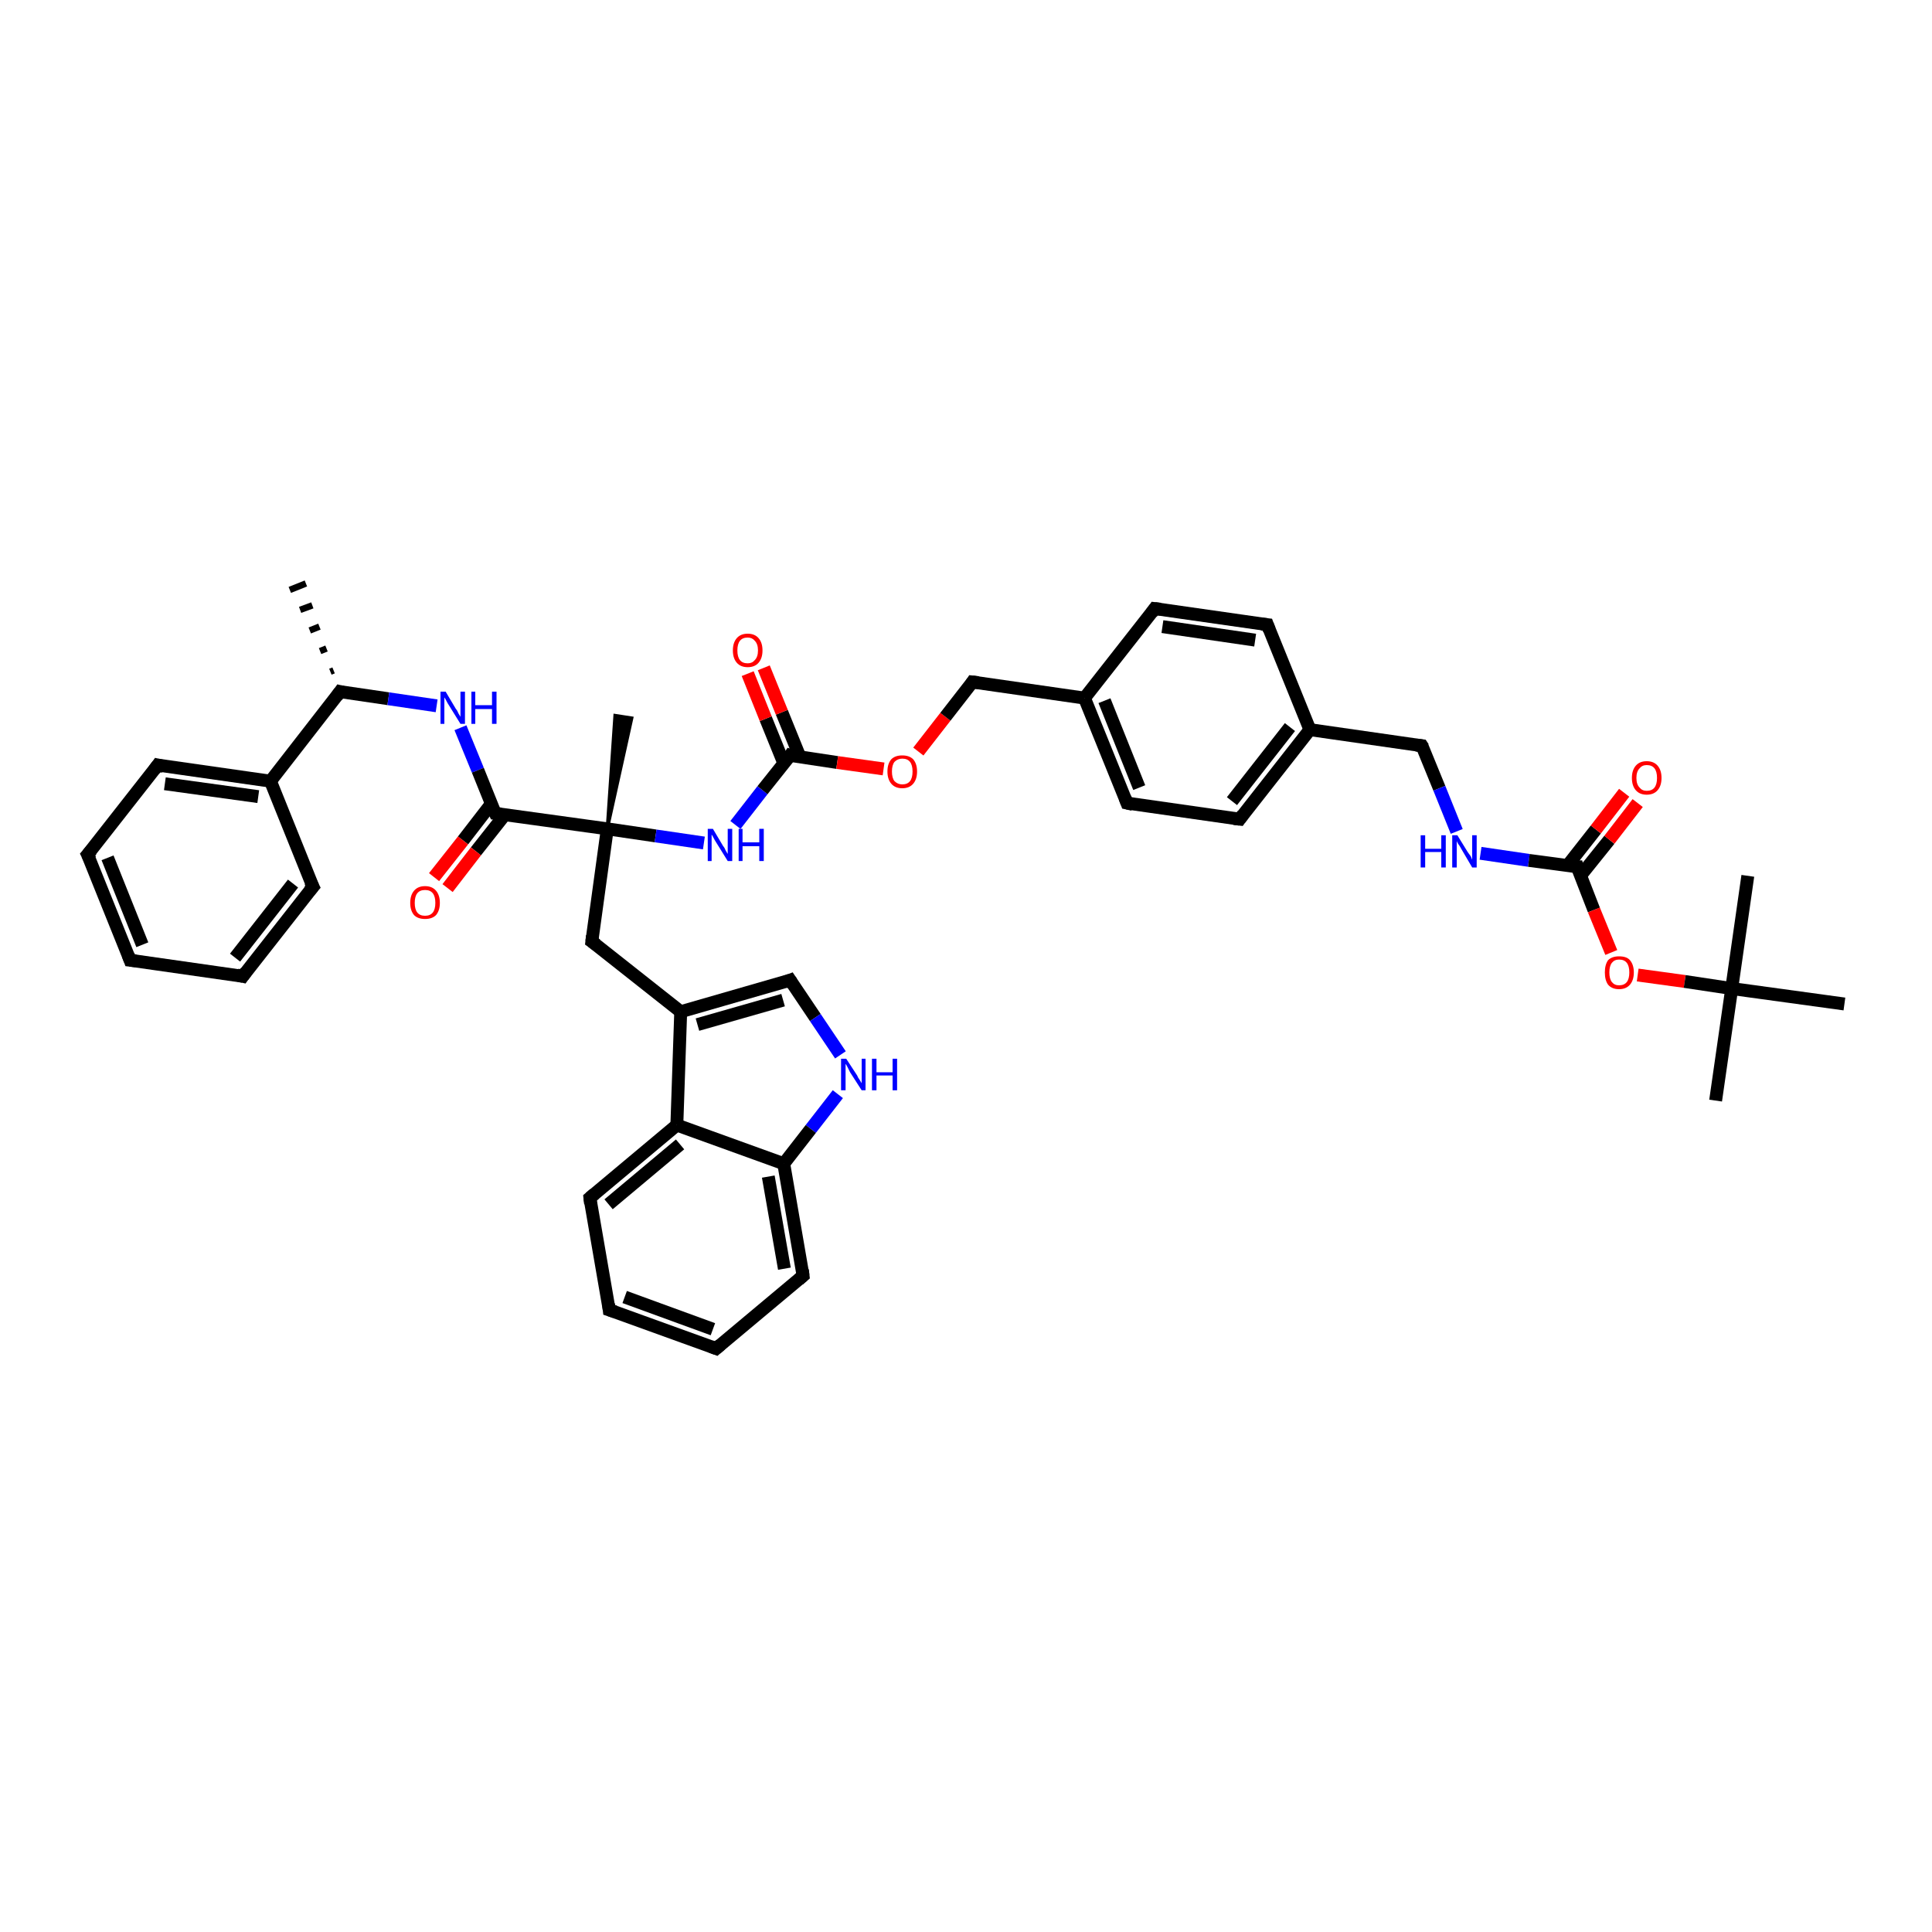 <?xml version='1.0' encoding='iso-8859-1'?>
<svg version='1.1' baseProfile='full'
              xmlns='http://www.w3.org/2000/svg'
                      xmlns:rdkit='http://www.rdkit.org/xml'
                      xmlns:xlink='http://www.w3.org/1999/xlink'
                  xml:space='preserve'
width='300px' height='300px' viewBox='0 0 300 300'>
<!-- END OF HEADER -->
<rect style='opacity:1.0;fill:#FFFFFF;stroke:none' width='300.0' height='300.0' x='0.0' y='0.0'> </rect>
<path class='bond-0 atom-1 atom-0' d='M 51.3,104.3 L 51.8,104.1' style='fill:none;fill-rule:evenodd;stroke:#000000;stroke-width:1.0px;stroke-linecap:butt;stroke-linejoin:miter;stroke-opacity:1' />
<path class='bond-0 atom-1 atom-0' d='M 49.7,101.1 L 50.7,100.7' style='fill:none;fill-rule:evenodd;stroke:#000000;stroke-width:1.0px;stroke-linecap:butt;stroke-linejoin:miter;stroke-opacity:1' />
<path class='bond-0 atom-1 atom-0' d='M 48.1,97.9 L 49.6,97.3' style='fill:none;fill-rule:evenodd;stroke:#000000;stroke-width:1.0px;stroke-linecap:butt;stroke-linejoin:miter;stroke-opacity:1' />
<path class='bond-0 atom-1 atom-0' d='M 46.6,94.7 L 48.5,94.0' style='fill:none;fill-rule:evenodd;stroke:#000000;stroke-width:1.0px;stroke-linecap:butt;stroke-linejoin:miter;stroke-opacity:1' />
<path class='bond-0 atom-1 atom-0' d='M 45.0,91.6 L 47.5,90.6' style='fill:none;fill-rule:evenodd;stroke:#000000;stroke-width:1.0px;stroke-linecap:butt;stroke-linejoin:miter;stroke-opacity:1' />
<path class='bond-1 atom-1 atom-2' d='M 52.8,107.4 L 60.3,108.5' style='fill:none;fill-rule:evenodd;stroke:#000000;stroke-width:2.0px;stroke-linecap:butt;stroke-linejoin:miter;stroke-opacity:1' />
<path class='bond-1 atom-1 atom-2' d='M 60.3,108.5 L 67.8,109.6' style='fill:none;fill-rule:evenodd;stroke:#0000FF;stroke-width:2.0px;stroke-linecap:butt;stroke-linejoin:miter;stroke-opacity:1' />
<path class='bond-2 atom-2 atom-3' d='M 71.5,113.0 L 74.2,119.6' style='fill:none;fill-rule:evenodd;stroke:#0000FF;stroke-width:2.0px;stroke-linecap:butt;stroke-linejoin:miter;stroke-opacity:1' />
<path class='bond-2 atom-2 atom-3' d='M 74.2,119.6 L 76.9,126.3' style='fill:none;fill-rule:evenodd;stroke:#000000;stroke-width:2.0px;stroke-linecap:butt;stroke-linejoin:miter;stroke-opacity:1' />
<path class='bond-3 atom-3 atom-4' d='M 76.3,124.8 L 71.9,130.5' style='fill:none;fill-rule:evenodd;stroke:#000000;stroke-width:2.0px;stroke-linecap:butt;stroke-linejoin:miter;stroke-opacity:1' />
<path class='bond-3 atom-3 atom-4' d='M 71.9,130.5 L 67.4,136.2' style='fill:none;fill-rule:evenodd;stroke:#FF0000;stroke-width:2.0px;stroke-linecap:butt;stroke-linejoin:miter;stroke-opacity:1' />
<path class='bond-3 atom-3 atom-4' d='M 78.4,126.5 L 73.9,132.2' style='fill:none;fill-rule:evenodd;stroke:#000000;stroke-width:2.0px;stroke-linecap:butt;stroke-linejoin:miter;stroke-opacity:1' />
<path class='bond-3 atom-3 atom-4' d='M 73.9,132.2 L 69.5,137.9' style='fill:none;fill-rule:evenodd;stroke:#FF0000;stroke-width:2.0px;stroke-linecap:butt;stroke-linejoin:miter;stroke-opacity:1' />
<path class='bond-4 atom-3 atom-5' d='M 76.9,126.3 L 94.3,128.7' style='fill:none;fill-rule:evenodd;stroke:#000000;stroke-width:2.0px;stroke-linecap:butt;stroke-linejoin:miter;stroke-opacity:1' />
<path class='bond-5 atom-5 atom-6' d='M 94.3,128.7 L 95.5,111.1 L 98.1,111.5 Z' style='fill:#000000;fill-rule:evenodd;fill-opacity:1;stroke:#000000;stroke-width:0.5px;stroke-linecap:butt;stroke-linejoin:miter;stroke-opacity:1;' />
<path class='bond-6 atom-5 atom-7' d='M 94.3,128.7 L 91.9,146.2' style='fill:none;fill-rule:evenodd;stroke:#000000;stroke-width:2.0px;stroke-linecap:butt;stroke-linejoin:miter;stroke-opacity:1' />
<path class='bond-7 atom-7 atom-8' d='M 91.9,146.2 L 105.7,157.1' style='fill:none;fill-rule:evenodd;stroke:#000000;stroke-width:2.0px;stroke-linecap:butt;stroke-linejoin:miter;stroke-opacity:1' />
<path class='bond-8 atom-8 atom-9' d='M 105.7,157.1 L 122.7,152.2' style='fill:none;fill-rule:evenodd;stroke:#000000;stroke-width:2.0px;stroke-linecap:butt;stroke-linejoin:miter;stroke-opacity:1' />
<path class='bond-8 atom-8 atom-9' d='M 108.3,159.1 L 121.6,155.3' style='fill:none;fill-rule:evenodd;stroke:#000000;stroke-width:2.0px;stroke-linecap:butt;stroke-linejoin:miter;stroke-opacity:1' />
<path class='bond-9 atom-9 atom-10' d='M 122.7,152.2 L 126.6,158.0' style='fill:none;fill-rule:evenodd;stroke:#000000;stroke-width:2.0px;stroke-linecap:butt;stroke-linejoin:miter;stroke-opacity:1' />
<path class='bond-9 atom-9 atom-10' d='M 126.6,158.0 L 130.5,163.8' style='fill:none;fill-rule:evenodd;stroke:#0000FF;stroke-width:2.0px;stroke-linecap:butt;stroke-linejoin:miter;stroke-opacity:1' />
<path class='bond-10 atom-10 atom-11' d='M 130.1,169.9 L 125.9,175.3' style='fill:none;fill-rule:evenodd;stroke:#0000FF;stroke-width:2.0px;stroke-linecap:butt;stroke-linejoin:miter;stroke-opacity:1' />
<path class='bond-10 atom-10 atom-11' d='M 125.9,175.3 L 121.7,180.7' style='fill:none;fill-rule:evenodd;stroke:#000000;stroke-width:2.0px;stroke-linecap:butt;stroke-linejoin:miter;stroke-opacity:1' />
<path class='bond-11 atom-11 atom-12' d='M 121.7,180.7 L 124.7,198.1' style='fill:none;fill-rule:evenodd;stroke:#000000;stroke-width:2.0px;stroke-linecap:butt;stroke-linejoin:miter;stroke-opacity:1' />
<path class='bond-11 atom-11 atom-12' d='M 119.3,182.7 L 121.8,197.0' style='fill:none;fill-rule:evenodd;stroke:#000000;stroke-width:2.0px;stroke-linecap:butt;stroke-linejoin:miter;stroke-opacity:1' />
<path class='bond-12 atom-12 atom-13' d='M 124.7,198.1 L 111.2,209.4' style='fill:none;fill-rule:evenodd;stroke:#000000;stroke-width:2.0px;stroke-linecap:butt;stroke-linejoin:miter;stroke-opacity:1' />
<path class='bond-13 atom-13 atom-14' d='M 111.2,209.4 L 94.6,203.4' style='fill:none;fill-rule:evenodd;stroke:#000000;stroke-width:2.0px;stroke-linecap:butt;stroke-linejoin:miter;stroke-opacity:1' />
<path class='bond-13 atom-13 atom-14' d='M 110.7,206.4 L 97.0,201.4' style='fill:none;fill-rule:evenodd;stroke:#000000;stroke-width:2.0px;stroke-linecap:butt;stroke-linejoin:miter;stroke-opacity:1' />
<path class='bond-14 atom-14 atom-15' d='M 94.6,203.4 L 91.6,186.0' style='fill:none;fill-rule:evenodd;stroke:#000000;stroke-width:2.0px;stroke-linecap:butt;stroke-linejoin:miter;stroke-opacity:1' />
<path class='bond-15 atom-15 atom-16' d='M 91.6,186.0 L 105.1,174.7' style='fill:none;fill-rule:evenodd;stroke:#000000;stroke-width:2.0px;stroke-linecap:butt;stroke-linejoin:miter;stroke-opacity:1' />
<path class='bond-15 atom-15 atom-16' d='M 94.5,187.0 L 105.6,177.7' style='fill:none;fill-rule:evenodd;stroke:#000000;stroke-width:2.0px;stroke-linecap:butt;stroke-linejoin:miter;stroke-opacity:1' />
<path class='bond-16 atom-5 atom-17' d='M 94.3,128.7 L 101.8,129.8' style='fill:none;fill-rule:evenodd;stroke:#000000;stroke-width:2.0px;stroke-linecap:butt;stroke-linejoin:miter;stroke-opacity:1' />
<path class='bond-16 atom-5 atom-17' d='M 101.8,129.8 L 109.3,130.9' style='fill:none;fill-rule:evenodd;stroke:#0000FF;stroke-width:2.0px;stroke-linecap:butt;stroke-linejoin:miter;stroke-opacity:1' />
<path class='bond-17 atom-17 atom-18' d='M 114.2,128.1 L 118.4,122.7' style='fill:none;fill-rule:evenodd;stroke:#0000FF;stroke-width:2.0px;stroke-linecap:butt;stroke-linejoin:miter;stroke-opacity:1' />
<path class='bond-17 atom-17 atom-18' d='M 118.4,122.7 L 122.7,117.3' style='fill:none;fill-rule:evenodd;stroke:#000000;stroke-width:2.0px;stroke-linecap:butt;stroke-linejoin:miter;stroke-opacity:1' />
<path class='bond-18 atom-18 atom-19' d='M 124.2,117.5 L 121.4,110.6' style='fill:none;fill-rule:evenodd;stroke:#000000;stroke-width:2.0px;stroke-linecap:butt;stroke-linejoin:miter;stroke-opacity:1' />
<path class='bond-18 atom-18 atom-19' d='M 121.4,110.6 L 118.6,103.7' style='fill:none;fill-rule:evenodd;stroke:#FF0000;stroke-width:2.0px;stroke-linecap:butt;stroke-linejoin:miter;stroke-opacity:1' />
<path class='bond-18 atom-18 atom-19' d='M 121.7,118.5 L 118.9,111.6' style='fill:none;fill-rule:evenodd;stroke:#000000;stroke-width:2.0px;stroke-linecap:butt;stroke-linejoin:miter;stroke-opacity:1' />
<path class='bond-18 atom-18 atom-19' d='M 118.9,111.6 L 116.1,104.6' style='fill:none;fill-rule:evenodd;stroke:#FF0000;stroke-width:2.0px;stroke-linecap:butt;stroke-linejoin:miter;stroke-opacity:1' />
<path class='bond-19 atom-18 atom-20' d='M 122.7,117.3 L 130.0,118.4' style='fill:none;fill-rule:evenodd;stroke:#000000;stroke-width:2.0px;stroke-linecap:butt;stroke-linejoin:miter;stroke-opacity:1' />
<path class='bond-19 atom-18 atom-20' d='M 130.0,118.4 L 137.2,119.4' style='fill:none;fill-rule:evenodd;stroke:#FF0000;stroke-width:2.0px;stroke-linecap:butt;stroke-linejoin:miter;stroke-opacity:1' />
<path class='bond-20 atom-20 atom-21' d='M 142.6,116.7 L 146.8,111.3' style='fill:none;fill-rule:evenodd;stroke:#FF0000;stroke-width:2.0px;stroke-linecap:butt;stroke-linejoin:miter;stroke-opacity:1' />
<path class='bond-20 atom-20 atom-21' d='M 146.8,111.3 L 151.0,105.9' style='fill:none;fill-rule:evenodd;stroke:#000000;stroke-width:2.0px;stroke-linecap:butt;stroke-linejoin:miter;stroke-opacity:1' />
<path class='bond-21 atom-21 atom-22' d='M 151.0,105.9 L 168.4,108.4' style='fill:none;fill-rule:evenodd;stroke:#000000;stroke-width:2.0px;stroke-linecap:butt;stroke-linejoin:miter;stroke-opacity:1' />
<path class='bond-22 atom-22 atom-23' d='M 168.4,108.4 L 175.0,124.7' style='fill:none;fill-rule:evenodd;stroke:#000000;stroke-width:2.0px;stroke-linecap:butt;stroke-linejoin:miter;stroke-opacity:1' />
<path class='bond-22 atom-22 atom-23' d='M 171.5,108.8 L 176.9,122.3' style='fill:none;fill-rule:evenodd;stroke:#000000;stroke-width:2.0px;stroke-linecap:butt;stroke-linejoin:miter;stroke-opacity:1' />
<path class='bond-23 atom-23 atom-24' d='M 175.0,124.7 L 192.5,127.2' style='fill:none;fill-rule:evenodd;stroke:#000000;stroke-width:2.0px;stroke-linecap:butt;stroke-linejoin:miter;stroke-opacity:1' />
<path class='bond-24 atom-24 atom-25' d='M 192.5,127.2 L 203.4,113.3' style='fill:none;fill-rule:evenodd;stroke:#000000;stroke-width:2.0px;stroke-linecap:butt;stroke-linejoin:miter;stroke-opacity:1' />
<path class='bond-24 atom-24 atom-25' d='M 191.3,124.4 L 200.3,112.9' style='fill:none;fill-rule:evenodd;stroke:#000000;stroke-width:2.0px;stroke-linecap:butt;stroke-linejoin:miter;stroke-opacity:1' />
<path class='bond-25 atom-25 atom-26' d='M 203.4,113.3 L 220.8,115.8' style='fill:none;fill-rule:evenodd;stroke:#000000;stroke-width:2.0px;stroke-linecap:butt;stroke-linejoin:miter;stroke-opacity:1' />
<path class='bond-26 atom-26 atom-27' d='M 220.8,115.8 L 223.5,122.4' style='fill:none;fill-rule:evenodd;stroke:#000000;stroke-width:2.0px;stroke-linecap:butt;stroke-linejoin:miter;stroke-opacity:1' />
<path class='bond-26 atom-26 atom-27' d='M 223.5,122.4 L 226.2,129.1' style='fill:none;fill-rule:evenodd;stroke:#0000FF;stroke-width:2.0px;stroke-linecap:butt;stroke-linejoin:miter;stroke-opacity:1' />
<path class='bond-27 atom-27 atom-28' d='M 229.9,132.5 L 237.4,133.6' style='fill:none;fill-rule:evenodd;stroke:#0000FF;stroke-width:2.0px;stroke-linecap:butt;stroke-linejoin:miter;stroke-opacity:1' />
<path class='bond-27 atom-27 atom-28' d='M 237.4,133.6 L 244.9,134.6' style='fill:none;fill-rule:evenodd;stroke:#000000;stroke-width:2.0px;stroke-linecap:butt;stroke-linejoin:miter;stroke-opacity:1' />
<path class='bond-28 atom-28 atom-29' d='M 245.4,136.0 L 249.9,130.4' style='fill:none;fill-rule:evenodd;stroke:#000000;stroke-width:2.0px;stroke-linecap:butt;stroke-linejoin:miter;stroke-opacity:1' />
<path class='bond-28 atom-28 atom-29' d='M 249.9,130.4 L 254.3,124.7' style='fill:none;fill-rule:evenodd;stroke:#FF0000;stroke-width:2.0px;stroke-linecap:butt;stroke-linejoin:miter;stroke-opacity:1' />
<path class='bond-28 atom-28 atom-29' d='M 243.4,134.4 L 247.8,128.8' style='fill:none;fill-rule:evenodd;stroke:#000000;stroke-width:2.0px;stroke-linecap:butt;stroke-linejoin:miter;stroke-opacity:1' />
<path class='bond-28 atom-28 atom-29' d='M 247.8,128.8 L 252.2,123.1' style='fill:none;fill-rule:evenodd;stroke:#FF0000;stroke-width:2.0px;stroke-linecap:butt;stroke-linejoin:miter;stroke-opacity:1' />
<path class='bond-29 atom-28 atom-30' d='M 244.9,134.6 L 247.5,141.3' style='fill:none;fill-rule:evenodd;stroke:#000000;stroke-width:2.0px;stroke-linecap:butt;stroke-linejoin:miter;stroke-opacity:1' />
<path class='bond-29 atom-28 atom-30' d='M 247.5,141.3 L 250.2,147.9' style='fill:none;fill-rule:evenodd;stroke:#FF0000;stroke-width:2.0px;stroke-linecap:butt;stroke-linejoin:miter;stroke-opacity:1' />
<path class='bond-30 atom-30 atom-31' d='M 254.3,151.4 L 261.6,152.4' style='fill:none;fill-rule:evenodd;stroke:#FF0000;stroke-width:2.0px;stroke-linecap:butt;stroke-linejoin:miter;stroke-opacity:1' />
<path class='bond-30 atom-30 atom-31' d='M 261.6,152.4 L 268.9,153.5' style='fill:none;fill-rule:evenodd;stroke:#000000;stroke-width:2.0px;stroke-linecap:butt;stroke-linejoin:miter;stroke-opacity:1' />
<path class='bond-31 atom-31 atom-32' d='M 268.9,153.5 L 266.4,170.9' style='fill:none;fill-rule:evenodd;stroke:#000000;stroke-width:2.0px;stroke-linecap:butt;stroke-linejoin:miter;stroke-opacity:1' />
<path class='bond-32 atom-31 atom-33' d='M 268.9,153.5 L 271.4,136.0' style='fill:none;fill-rule:evenodd;stroke:#000000;stroke-width:2.0px;stroke-linecap:butt;stroke-linejoin:miter;stroke-opacity:1' />
<path class='bond-33 atom-31 atom-34' d='M 268.9,153.5 L 286.4,155.9' style='fill:none;fill-rule:evenodd;stroke:#000000;stroke-width:2.0px;stroke-linecap:butt;stroke-linejoin:miter;stroke-opacity:1' />
<path class='bond-34 atom-25 atom-35' d='M 203.4,113.3 L 196.8,97.0' style='fill:none;fill-rule:evenodd;stroke:#000000;stroke-width:2.0px;stroke-linecap:butt;stroke-linejoin:miter;stroke-opacity:1' />
<path class='bond-35 atom-35 atom-36' d='M 196.8,97.0 L 179.3,94.5' style='fill:none;fill-rule:evenodd;stroke:#000000;stroke-width:2.0px;stroke-linecap:butt;stroke-linejoin:miter;stroke-opacity:1' />
<path class='bond-35 atom-35 atom-36' d='M 194.9,99.4 L 180.5,97.3' style='fill:none;fill-rule:evenodd;stroke:#000000;stroke-width:2.0px;stroke-linecap:butt;stroke-linejoin:miter;stroke-opacity:1' />
<path class='bond-36 atom-1 atom-37' d='M 52.8,107.4 L 42.0,121.3' style='fill:none;fill-rule:evenodd;stroke:#000000;stroke-width:2.0px;stroke-linecap:butt;stroke-linejoin:miter;stroke-opacity:1' />
<path class='bond-37 atom-37 atom-38' d='M 42.0,121.3 L 24.5,118.8' style='fill:none;fill-rule:evenodd;stroke:#000000;stroke-width:2.0px;stroke-linecap:butt;stroke-linejoin:miter;stroke-opacity:1' />
<path class='bond-37 atom-37 atom-38' d='M 40.1,123.7 L 25.6,121.7' style='fill:none;fill-rule:evenodd;stroke:#000000;stroke-width:2.0px;stroke-linecap:butt;stroke-linejoin:miter;stroke-opacity:1' />
<path class='bond-38 atom-38 atom-39' d='M 24.5,118.8 L 13.6,132.7' style='fill:none;fill-rule:evenodd;stroke:#000000;stroke-width:2.0px;stroke-linecap:butt;stroke-linejoin:miter;stroke-opacity:1' />
<path class='bond-39 atom-39 atom-40' d='M 13.6,132.7 L 20.2,149.1' style='fill:none;fill-rule:evenodd;stroke:#000000;stroke-width:2.0px;stroke-linecap:butt;stroke-linejoin:miter;stroke-opacity:1' />
<path class='bond-39 atom-39 atom-40' d='M 16.7,133.2 L 22.1,146.7' style='fill:none;fill-rule:evenodd;stroke:#000000;stroke-width:2.0px;stroke-linecap:butt;stroke-linejoin:miter;stroke-opacity:1' />
<path class='bond-40 atom-40 atom-41' d='M 20.2,149.1 L 37.7,151.6' style='fill:none;fill-rule:evenodd;stroke:#000000;stroke-width:2.0px;stroke-linecap:butt;stroke-linejoin:miter;stroke-opacity:1' />
<path class='bond-41 atom-41 atom-42' d='M 37.7,151.6 L 48.6,137.7' style='fill:none;fill-rule:evenodd;stroke:#000000;stroke-width:2.0px;stroke-linecap:butt;stroke-linejoin:miter;stroke-opacity:1' />
<path class='bond-41 atom-41 atom-42' d='M 36.5,148.7 L 45.5,137.2' style='fill:none;fill-rule:evenodd;stroke:#000000;stroke-width:2.0px;stroke-linecap:butt;stroke-linejoin:miter;stroke-opacity:1' />
<path class='bond-42 atom-16 atom-8' d='M 105.1,174.7 L 105.7,157.1' style='fill:none;fill-rule:evenodd;stroke:#000000;stroke-width:2.0px;stroke-linecap:butt;stroke-linejoin:miter;stroke-opacity:1' />
<path class='bond-43 atom-36 atom-22' d='M 179.3,94.5 L 168.4,108.4' style='fill:none;fill-rule:evenodd;stroke:#000000;stroke-width:2.0px;stroke-linecap:butt;stroke-linejoin:miter;stroke-opacity:1' />
<path class='bond-44 atom-42 atom-37' d='M 48.6,137.7 L 42.0,121.3' style='fill:none;fill-rule:evenodd;stroke:#000000;stroke-width:2.0px;stroke-linecap:butt;stroke-linejoin:miter;stroke-opacity:1' />
<path class='bond-45 atom-16 atom-11' d='M 105.1,174.7 L 121.7,180.7' style='fill:none;fill-rule:evenodd;stroke:#000000;stroke-width:2.0px;stroke-linecap:butt;stroke-linejoin:miter;stroke-opacity:1' />
<path d='M 53.2,107.5 L 52.8,107.4 L 52.3,108.1' style='fill:none;stroke:#000000;stroke-width:2.0px;stroke-linecap:butt;stroke-linejoin:miter;stroke-opacity:1;' />
<path d='M 76.7,125.9 L 76.9,126.3 L 77.8,126.4' style='fill:none;stroke:#000000;stroke-width:2.0px;stroke-linecap:butt;stroke-linejoin:miter;stroke-opacity:1;' />
<path d='M 92.0,145.3 L 91.9,146.2 L 92.6,146.7' style='fill:none;stroke:#000000;stroke-width:2.0px;stroke-linecap:butt;stroke-linejoin:miter;stroke-opacity:1;' />
<path d='M 121.9,152.5 L 122.7,152.2 L 122.9,152.5' style='fill:none;stroke:#000000;stroke-width:2.0px;stroke-linecap:butt;stroke-linejoin:miter;stroke-opacity:1;' />
<path d='M 124.6,197.2 L 124.7,198.1 L 124.0,198.7' style='fill:none;stroke:#000000;stroke-width:2.0px;stroke-linecap:butt;stroke-linejoin:miter;stroke-opacity:1;' />
<path d='M 111.9,208.8 L 111.2,209.4 L 110.4,209.1' style='fill:none;stroke:#000000;stroke-width:2.0px;stroke-linecap:butt;stroke-linejoin:miter;stroke-opacity:1;' />
<path d='M 95.5,203.7 L 94.6,203.4 L 94.5,202.5' style='fill:none;stroke:#000000;stroke-width:2.0px;stroke-linecap:butt;stroke-linejoin:miter;stroke-opacity:1;' />
<path d='M 91.7,186.9 L 91.6,186.0 L 92.3,185.4' style='fill:none;stroke:#000000;stroke-width:2.0px;stroke-linecap:butt;stroke-linejoin:miter;stroke-opacity:1;' />
<path d='M 122.5,117.6 L 122.7,117.3 L 123.0,117.4' style='fill:none;stroke:#000000;stroke-width:2.0px;stroke-linecap:butt;stroke-linejoin:miter;stroke-opacity:1;' />
<path d='M 150.8,106.2 L 151.0,105.9 L 151.9,106.0' style='fill:none;stroke:#000000;stroke-width:2.0px;stroke-linecap:butt;stroke-linejoin:miter;stroke-opacity:1;' />
<path d='M 174.7,123.9 L 175.0,124.7 L 175.9,124.9' style='fill:none;stroke:#000000;stroke-width:2.0px;stroke-linecap:butt;stroke-linejoin:miter;stroke-opacity:1;' />
<path d='M 191.6,127.1 L 192.5,127.2 L 193.0,126.5' style='fill:none;stroke:#000000;stroke-width:2.0px;stroke-linecap:butt;stroke-linejoin:miter;stroke-opacity:1;' />
<path d='M 219.9,115.7 L 220.8,115.8 L 221.0,116.1' style='fill:none;stroke:#000000;stroke-width:2.0px;stroke-linecap:butt;stroke-linejoin:miter;stroke-opacity:1;' />
<path d='M 244.5,134.6 L 244.9,134.6 L 245.0,135.0' style='fill:none;stroke:#000000;stroke-width:2.0px;stroke-linecap:butt;stroke-linejoin:miter;stroke-opacity:1;' />
<path d='M 197.1,97.8 L 196.8,97.0 L 195.9,96.9' style='fill:none;stroke:#000000;stroke-width:2.0px;stroke-linecap:butt;stroke-linejoin:miter;stroke-opacity:1;' />
<path d='M 180.2,94.6 L 179.3,94.5 L 178.8,95.2' style='fill:none;stroke:#000000;stroke-width:2.0px;stroke-linecap:butt;stroke-linejoin:miter;stroke-opacity:1;' />
<path d='M 25.4,119.0 L 24.5,118.8 L 24.0,119.5' style='fill:none;stroke:#000000;stroke-width:2.0px;stroke-linecap:butt;stroke-linejoin:miter;stroke-opacity:1;' />
<path d='M 14.2,132.0 L 13.6,132.7 L 14.0,133.5' style='fill:none;stroke:#000000;stroke-width:2.0px;stroke-linecap:butt;stroke-linejoin:miter;stroke-opacity:1;' />
<path d='M 19.9,148.3 L 20.2,149.1 L 21.1,149.2' style='fill:none;stroke:#000000;stroke-width:2.0px;stroke-linecap:butt;stroke-linejoin:miter;stroke-opacity:1;' />
<path d='M 36.8,151.4 L 37.7,151.6 L 38.2,150.9' style='fill:none;stroke:#000000;stroke-width:2.0px;stroke-linecap:butt;stroke-linejoin:miter;stroke-opacity:1;' />
<path d='M 48.0,138.4 L 48.6,137.7 L 48.2,136.9' style='fill:none;stroke:#000000;stroke-width:2.0px;stroke-linecap:butt;stroke-linejoin:miter;stroke-opacity:1;' />
<path class='atom-2' d='M 69.2 107.4
L 70.8 110.1
Q 71.0 110.3, 71.2 110.8
Q 71.5 111.3, 71.5 111.3
L 71.5 107.4
L 72.2 107.4
L 72.2 112.4
L 71.5 112.4
L 69.7 109.5
Q 69.5 109.2, 69.3 108.8
Q 69.1 108.4, 69.0 108.3
L 69.0 112.4
L 68.4 112.4
L 68.4 107.4
L 69.2 107.4
' fill='#0000FF'/>
<path class='atom-2' d='M 73.2 107.4
L 73.8 107.4
L 73.8 109.5
L 76.4 109.5
L 76.4 107.4
L 77.1 107.4
L 77.1 112.4
L 76.4 112.4
L 76.4 110.1
L 73.8 110.1
L 73.8 112.4
L 73.2 112.4
L 73.2 107.4
' fill='#0000FF'/>
<path class='atom-4' d='M 63.7 140.2
Q 63.7 139.0, 64.3 138.3
Q 64.9 137.6, 66.0 137.6
Q 67.1 137.6, 67.7 138.3
Q 68.3 139.0, 68.3 140.2
Q 68.3 141.4, 67.7 142.1
Q 67.1 142.7, 66.0 142.7
Q 64.9 142.7, 64.3 142.1
Q 63.7 141.4, 63.7 140.2
M 66.0 142.2
Q 66.8 142.2, 67.2 141.7
Q 67.6 141.2, 67.6 140.2
Q 67.6 139.2, 67.2 138.7
Q 66.8 138.2, 66.0 138.2
Q 65.2 138.2, 64.8 138.7
Q 64.4 139.2, 64.4 140.2
Q 64.4 141.2, 64.8 141.7
Q 65.2 142.2, 66.0 142.2
' fill='#FF0000'/>
<path class='atom-10' d='M 131.4 164.4
L 133.1 167.0
Q 133.2 167.3, 133.5 167.7
Q 133.8 168.2, 133.8 168.2
L 133.8 164.4
L 134.4 164.4
L 134.4 169.3
L 133.8 169.3
L 132.0 166.5
Q 131.8 166.1, 131.6 165.7
Q 131.4 165.3, 131.3 165.2
L 131.3 169.3
L 130.6 169.3
L 130.6 164.4
L 131.4 164.4
' fill='#0000FF'/>
<path class='atom-10' d='M 135.4 164.4
L 136.1 164.4
L 136.1 166.5
L 138.6 166.5
L 138.6 164.4
L 139.3 164.4
L 139.3 169.3
L 138.6 169.3
L 138.6 167.0
L 136.1 167.0
L 136.1 169.3
L 135.4 169.3
L 135.4 164.4
' fill='#0000FF'/>
<path class='atom-17' d='M 110.7 128.7
L 112.3 131.4
Q 112.5 131.6, 112.7 132.1
Q 113.0 132.6, 113.0 132.6
L 113.0 128.7
L 113.7 128.7
L 113.7 133.7
L 113.0 133.7
L 111.2 130.8
Q 111.0 130.5, 110.8 130.1
Q 110.6 129.7, 110.5 129.6
L 110.5 133.7
L 109.9 133.7
L 109.9 128.7
L 110.7 128.7
' fill='#0000FF'/>
<path class='atom-17' d='M 114.7 128.7
L 115.3 128.7
L 115.3 130.8
L 117.9 130.8
L 117.9 128.7
L 118.6 128.7
L 118.6 133.7
L 117.9 133.7
L 117.9 131.4
L 115.3 131.4
L 115.3 133.7
L 114.7 133.7
L 114.7 128.7
' fill='#0000FF'/>
<path class='atom-19' d='M 113.8 101.0
Q 113.8 99.8, 114.4 99.1
Q 115.0 98.4, 116.1 98.4
Q 117.2 98.4, 117.8 99.1
Q 118.4 99.8, 118.4 101.0
Q 118.4 102.2, 117.8 102.9
Q 117.2 103.6, 116.1 103.6
Q 115.0 103.6, 114.4 102.9
Q 113.8 102.2, 113.8 101.0
M 116.1 103.0
Q 116.8 103.0, 117.2 102.5
Q 117.7 102.0, 117.7 101.0
Q 117.7 100.0, 117.2 99.5
Q 116.8 99.0, 116.1 99.0
Q 115.3 99.0, 114.9 99.5
Q 114.5 100.0, 114.5 101.0
Q 114.5 102.0, 114.9 102.5
Q 115.3 103.0, 116.1 103.0
' fill='#FF0000'/>
<path class='atom-20' d='M 137.8 119.8
Q 137.8 118.6, 138.4 117.9
Q 139.0 117.3, 140.1 117.3
Q 141.2 117.3, 141.8 117.9
Q 142.4 118.6, 142.4 119.8
Q 142.4 121.0, 141.8 121.7
Q 141.2 122.4, 140.1 122.4
Q 139.0 122.4, 138.4 121.7
Q 137.8 121.0, 137.8 119.8
M 140.1 121.8
Q 140.9 121.8, 141.3 121.3
Q 141.7 120.8, 141.7 119.8
Q 141.7 118.8, 141.3 118.3
Q 140.9 117.8, 140.1 117.8
Q 139.4 117.8, 138.9 118.3
Q 138.5 118.8, 138.5 119.8
Q 138.5 120.8, 138.9 121.3
Q 139.4 121.8, 140.1 121.8
' fill='#FF0000'/>
<path class='atom-27' d='M 220.6 129.7
L 221.3 129.7
L 221.3 131.8
L 223.8 131.8
L 223.8 129.7
L 224.5 129.7
L 224.5 134.7
L 223.8 134.7
L 223.8 132.3
L 221.3 132.3
L 221.3 134.7
L 220.6 134.7
L 220.6 129.7
' fill='#0000FF'/>
<path class='atom-27' d='M 226.3 129.7
L 227.9 132.3
Q 228.1 132.6, 228.4 133.0
Q 228.6 133.5, 228.6 133.5
L 228.6 129.7
L 229.3 129.7
L 229.3 134.7
L 228.6 134.7
L 226.9 131.8
Q 226.7 131.4, 226.4 131.0
Q 226.2 130.7, 226.2 130.5
L 226.2 134.7
L 225.5 134.7
L 225.5 129.7
L 226.3 129.7
' fill='#0000FF'/>
<path class='atom-29' d='M 253.4 120.8
Q 253.4 119.6, 254.0 118.9
Q 254.6 118.2, 255.7 118.2
Q 256.8 118.2, 257.4 118.9
Q 258.0 119.6, 258.0 120.8
Q 258.0 122.0, 257.4 122.7
Q 256.8 123.4, 255.7 123.4
Q 254.6 123.4, 254.0 122.7
Q 253.4 122.0, 253.4 120.8
M 255.7 122.8
Q 256.5 122.8, 256.9 122.3
Q 257.3 121.8, 257.3 120.8
Q 257.3 119.8, 256.9 119.3
Q 256.5 118.8, 255.7 118.8
Q 255.0 118.8, 254.6 119.3
Q 254.1 119.8, 254.1 120.8
Q 254.1 121.8, 254.6 122.3
Q 255.0 122.8, 255.7 122.8
' fill='#FF0000'/>
<path class='atom-30' d='M 249.2 151.0
Q 249.2 149.8, 249.7 149.1
Q 250.3 148.5, 251.4 148.5
Q 252.6 148.5, 253.1 149.1
Q 253.7 149.8, 253.7 151.0
Q 253.7 152.2, 253.1 152.9
Q 252.5 153.6, 251.4 153.6
Q 250.3 153.6, 249.7 152.9
Q 249.2 152.2, 249.2 151.0
M 251.4 153.0
Q 252.2 153.0, 252.6 152.5
Q 253.0 152.0, 253.0 151.0
Q 253.0 150.0, 252.6 149.5
Q 252.2 149.0, 251.4 149.0
Q 250.7 149.0, 250.3 149.5
Q 249.9 150.0, 249.9 151.0
Q 249.9 152.0, 250.3 152.5
Q 250.7 153.0, 251.4 153.0
' fill='#FF0000'/>
</svg>
